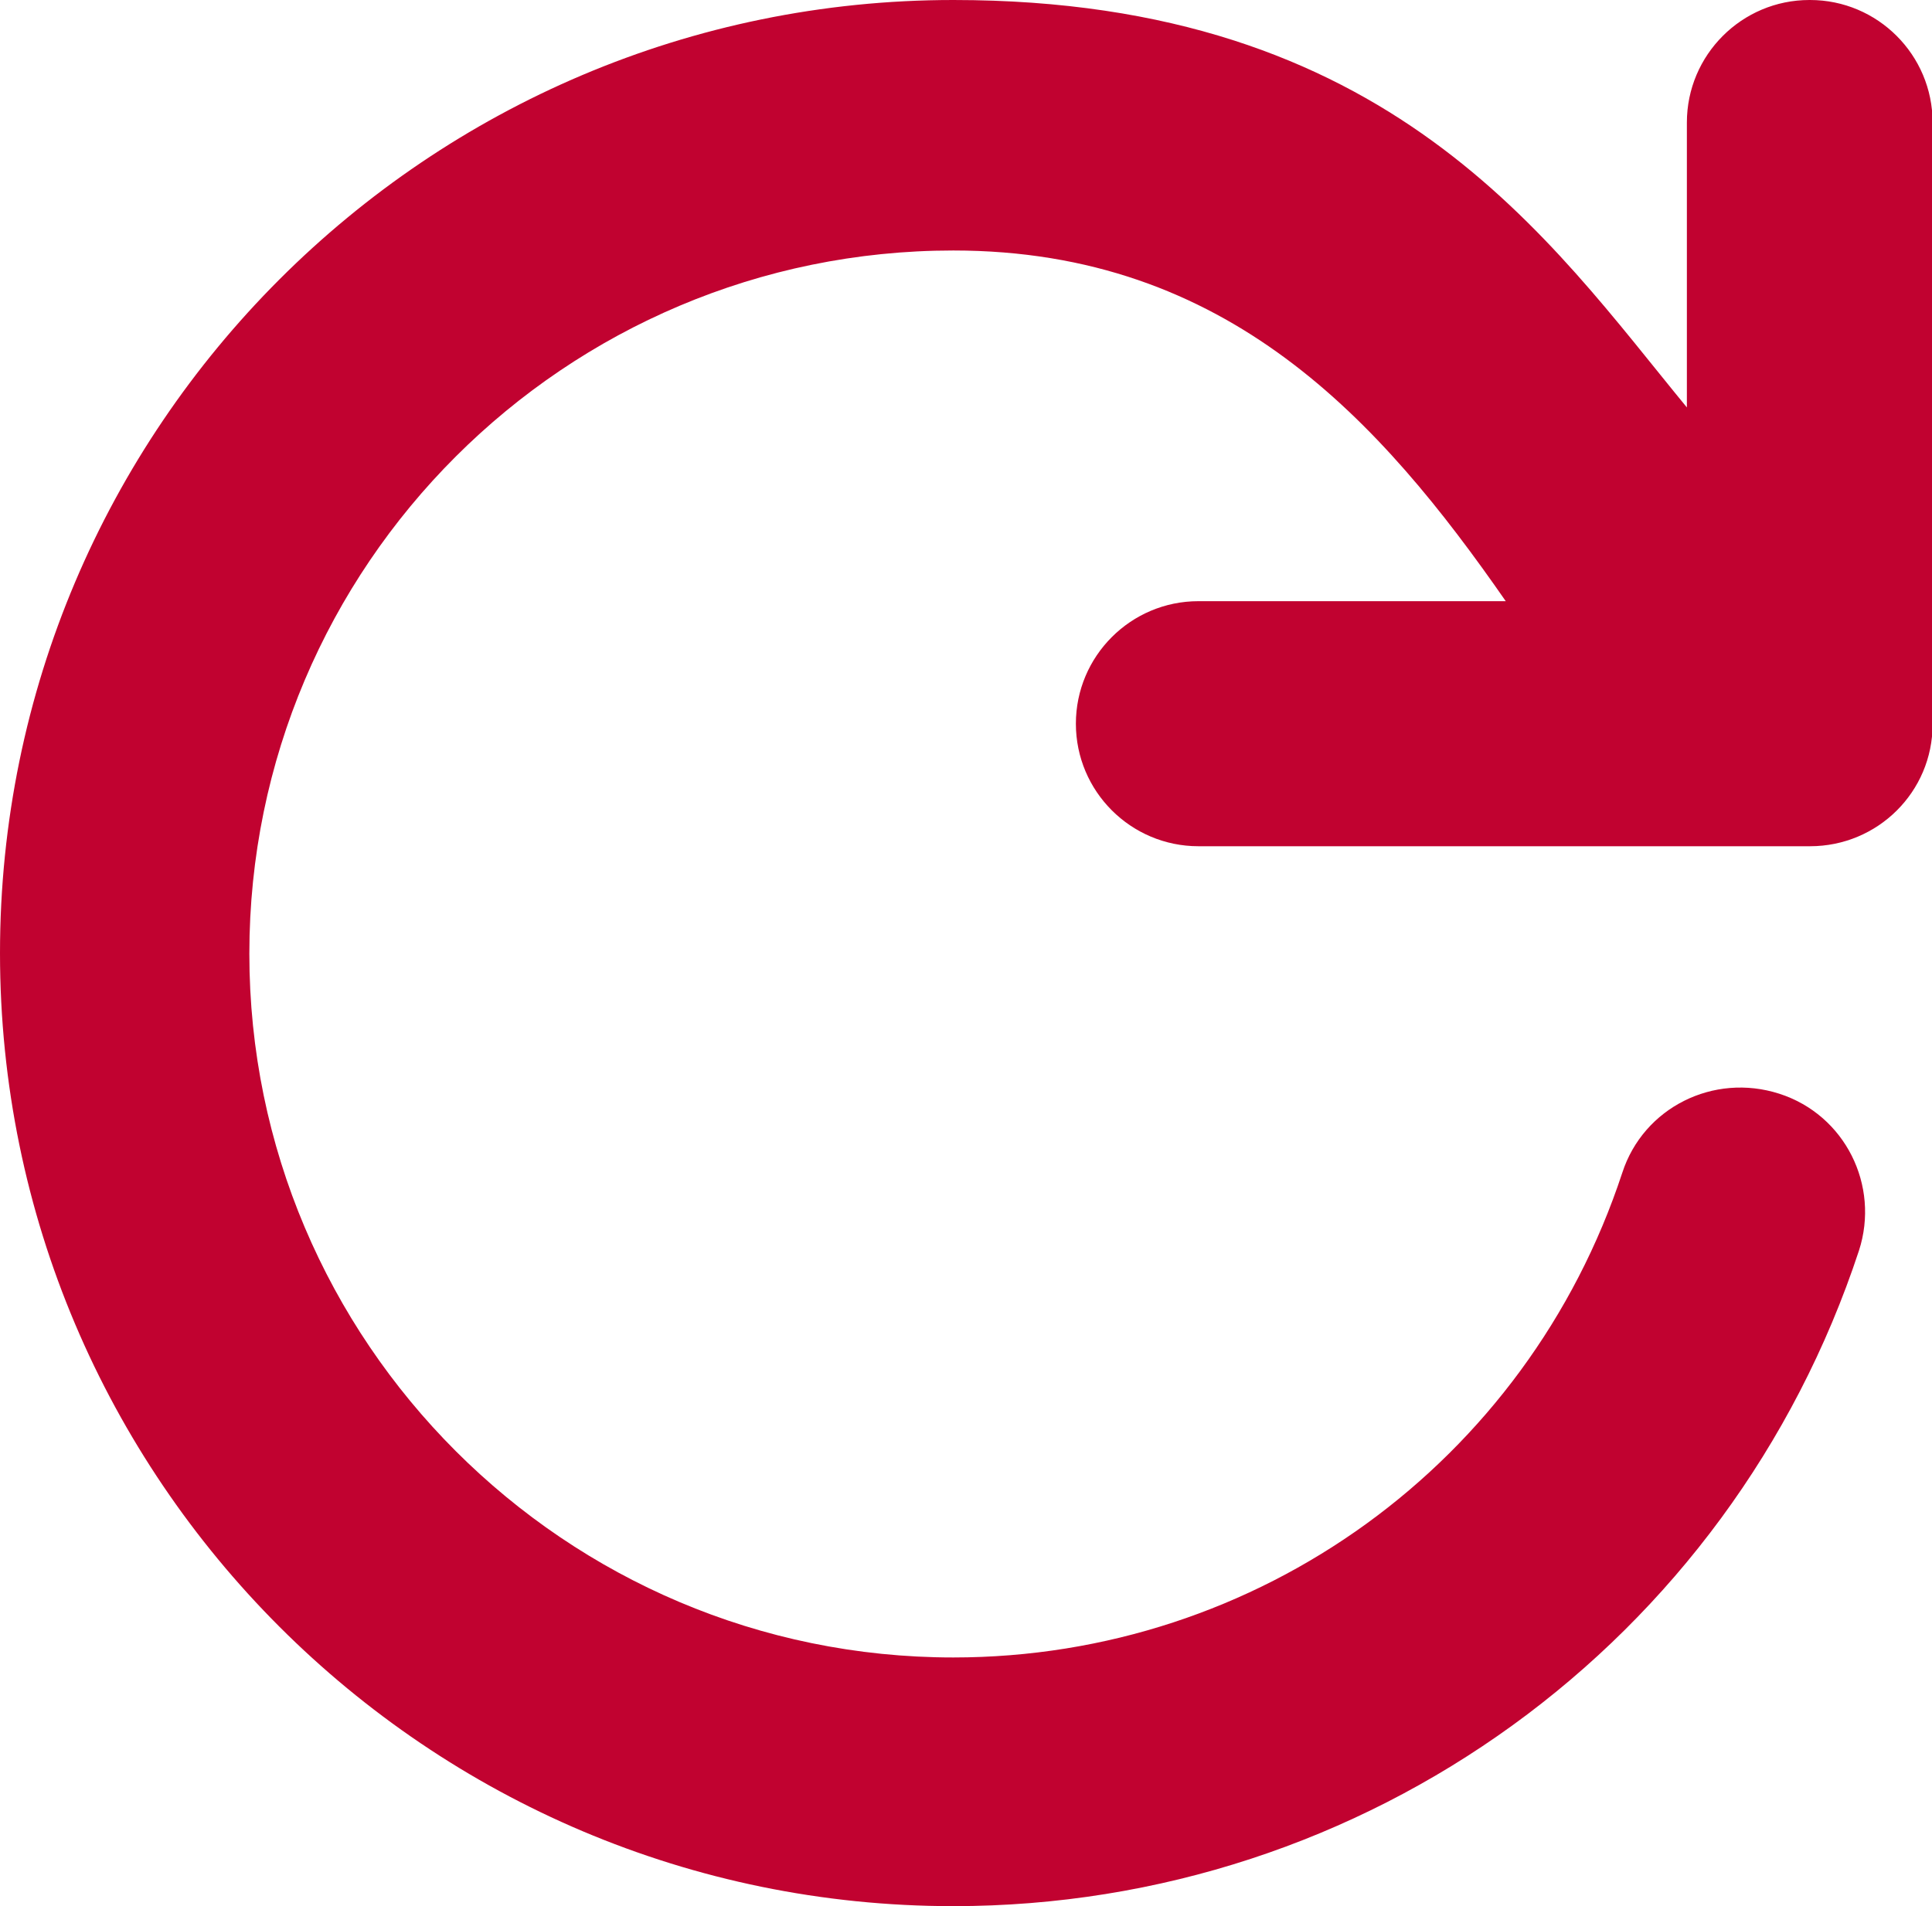 <?xml version="1.0" encoding="UTF-8"?><svg xmlns="http://www.w3.org/2000/svg" viewBox="0 0 32 31.58"><defs><style>.d{fill:#c10230;}</style></defs><g id="a"/><g id="b"><g id="c"><path class="d" d="M29.97,0c-1.12,0-2.03,.91-2.03,2.03V6.75C25.66,3.98,23.03,0,15.79,0,7.08,0,0,7.08,0,15.79s7.08,15.79,15.79,15.79c6.84,0,12.86-4.37,15-10.86,.35-1.08-.23-2.25-1.32-2.6s-2.25,.23-2.6,1.31c-1.58,4.8-6.03,8.03-11.08,8.03-6.43,0-11.66-5.23-11.66-11.66S9.36,4.15,15.79,4.15c4.55,0,7.08,2.83,9.15,5.81h-5.09c-1.12,0-2.03,.91-2.03,2.03s.91,2.03,2.03,2.03h10.13c1.12,0,2.03-.9,2.03-2.02V2.03c0-1.12-.91-2.03-2.03-2.03Z"/></g></g></svg>